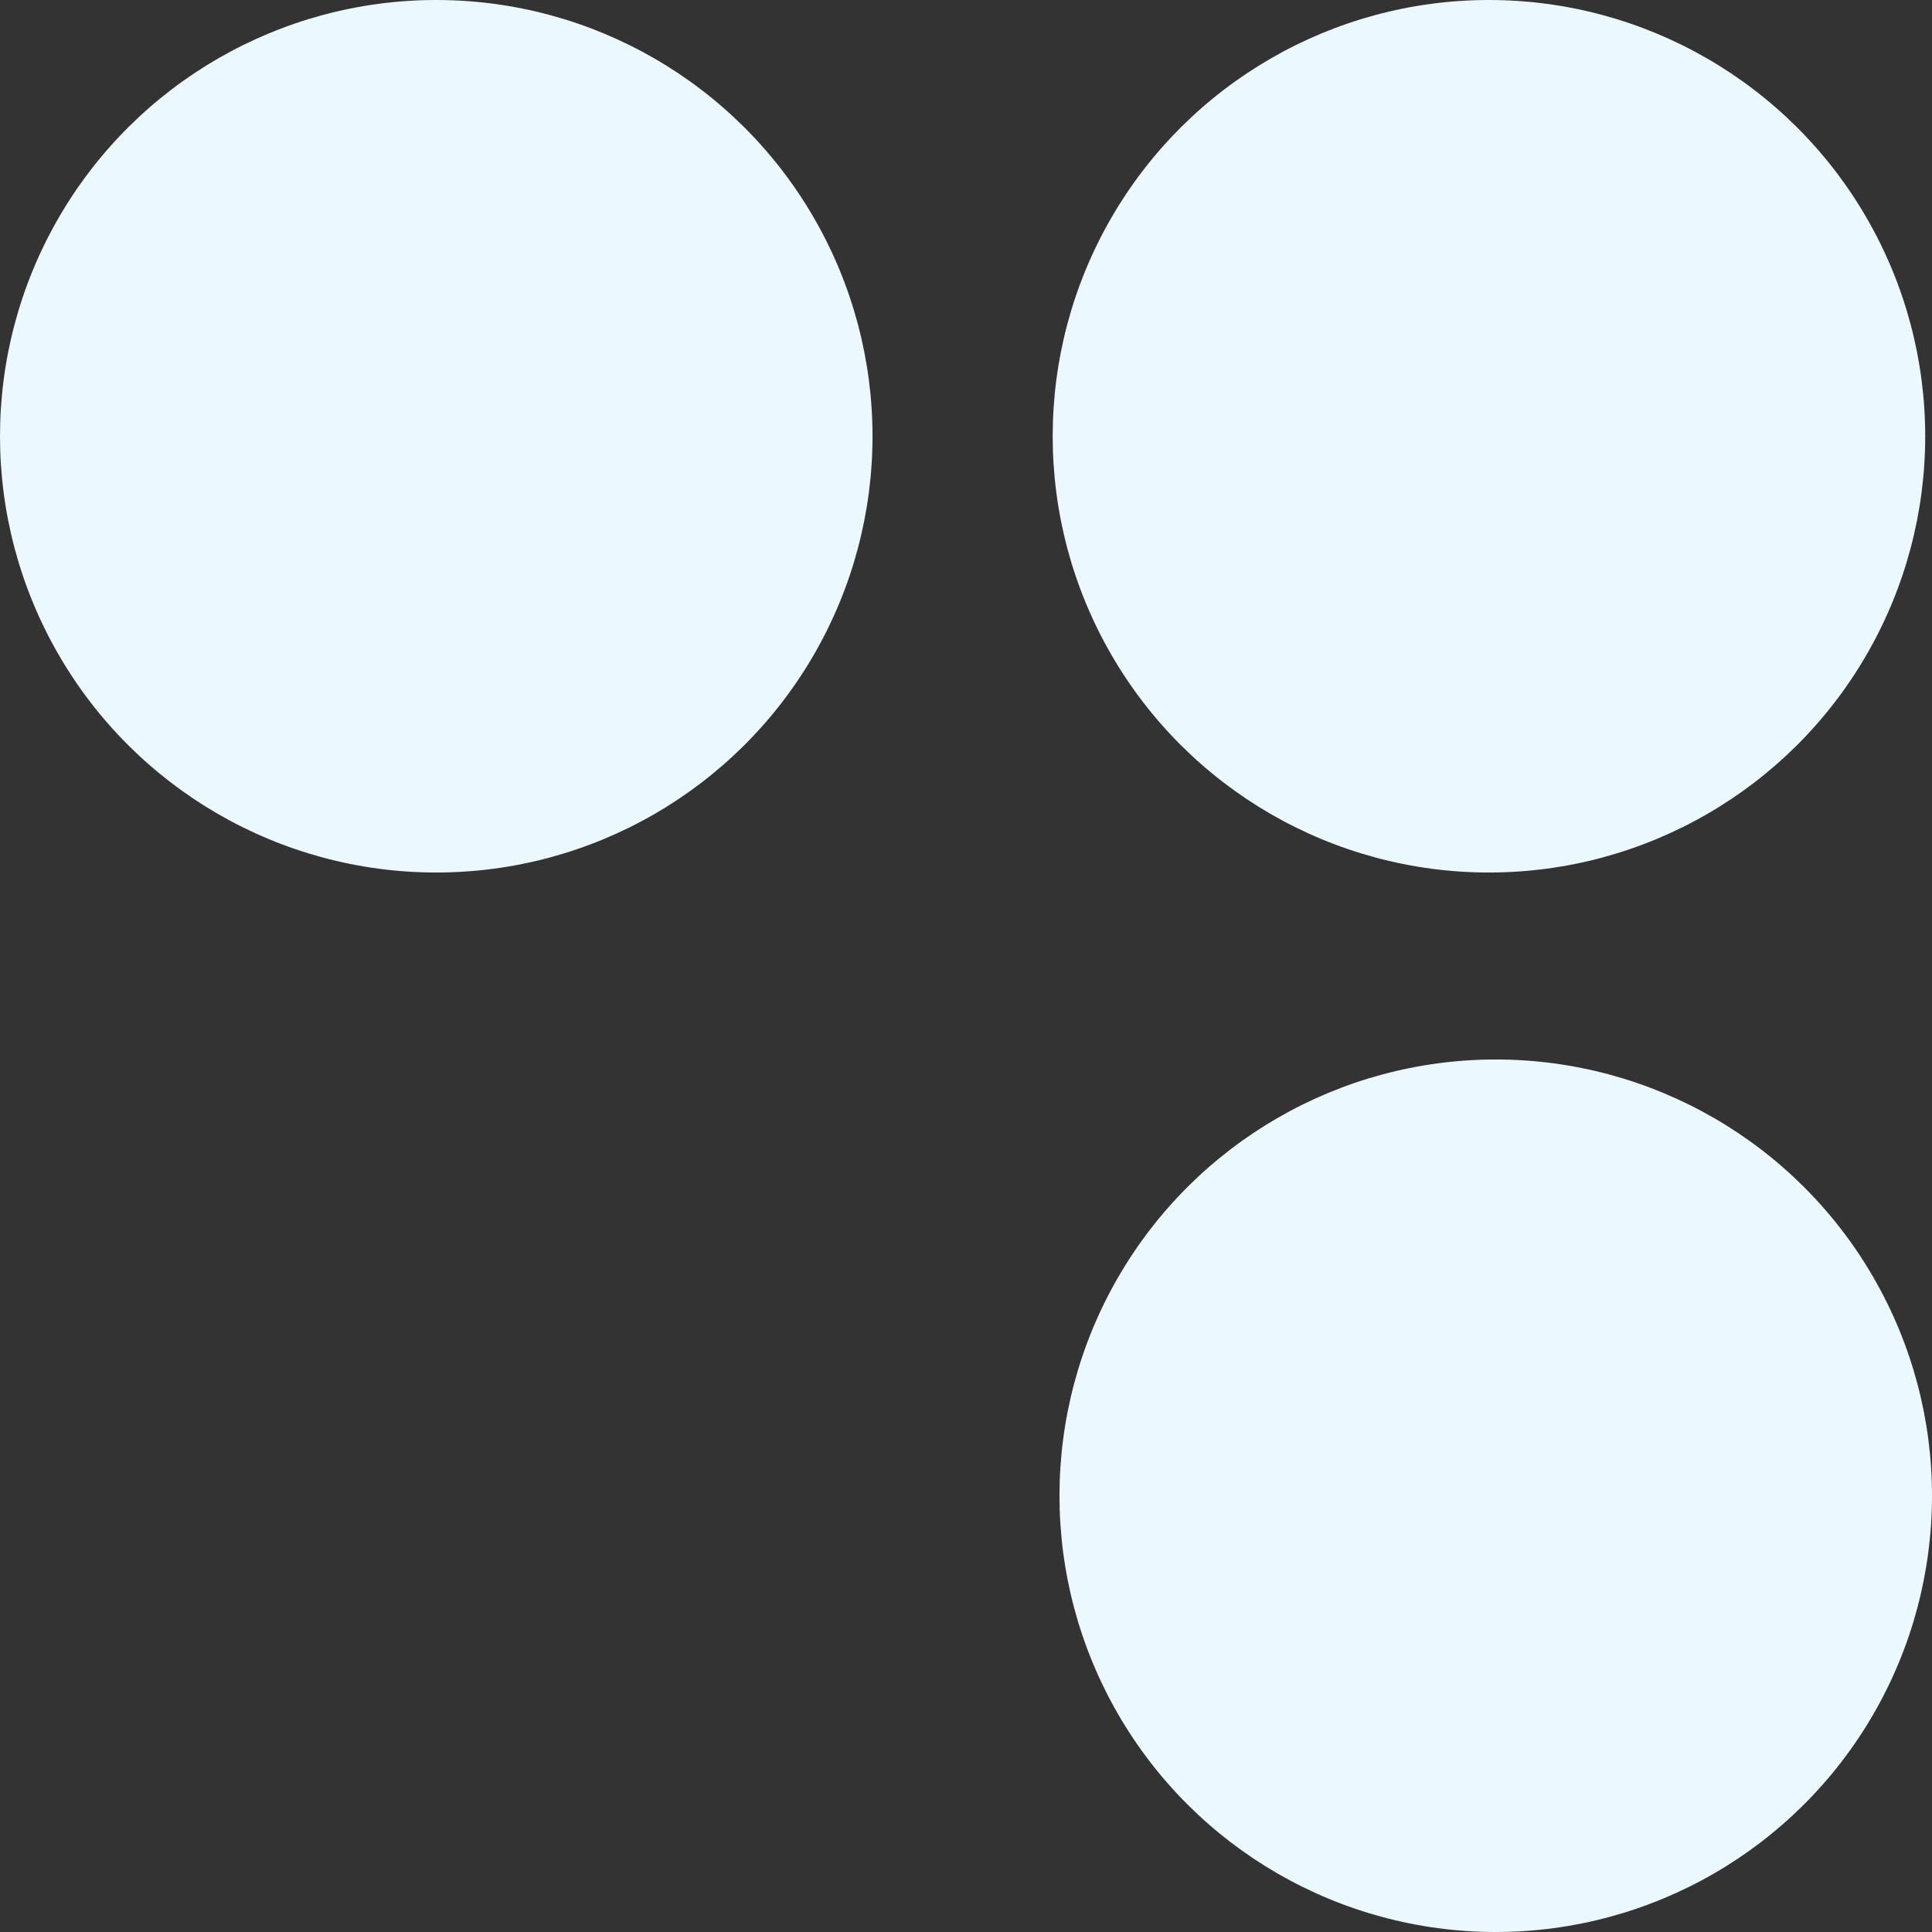 <?xml version="1.0" encoding="UTF-8"?> <svg xmlns="http://www.w3.org/2000/svg" width="31" height="31" viewBox="0 0 31 31" fill="none"><rect x="0" y="0" width="31" height="31" fill="#333333" stroke="none"/> <circle cx="23.891" cy="7" r="7" transform="rotate(90 23.891 7)" fill="#EBF8FF"></circle> <circle cx="7" cy="7" r="7" transform="rotate(90 7 7)" fill="#EBF8FF"></circle> <circle cx="24" cy="24" r="7" transform="rotate(90 24 24)" fill="#EBF8FF"></circle> </svg> 